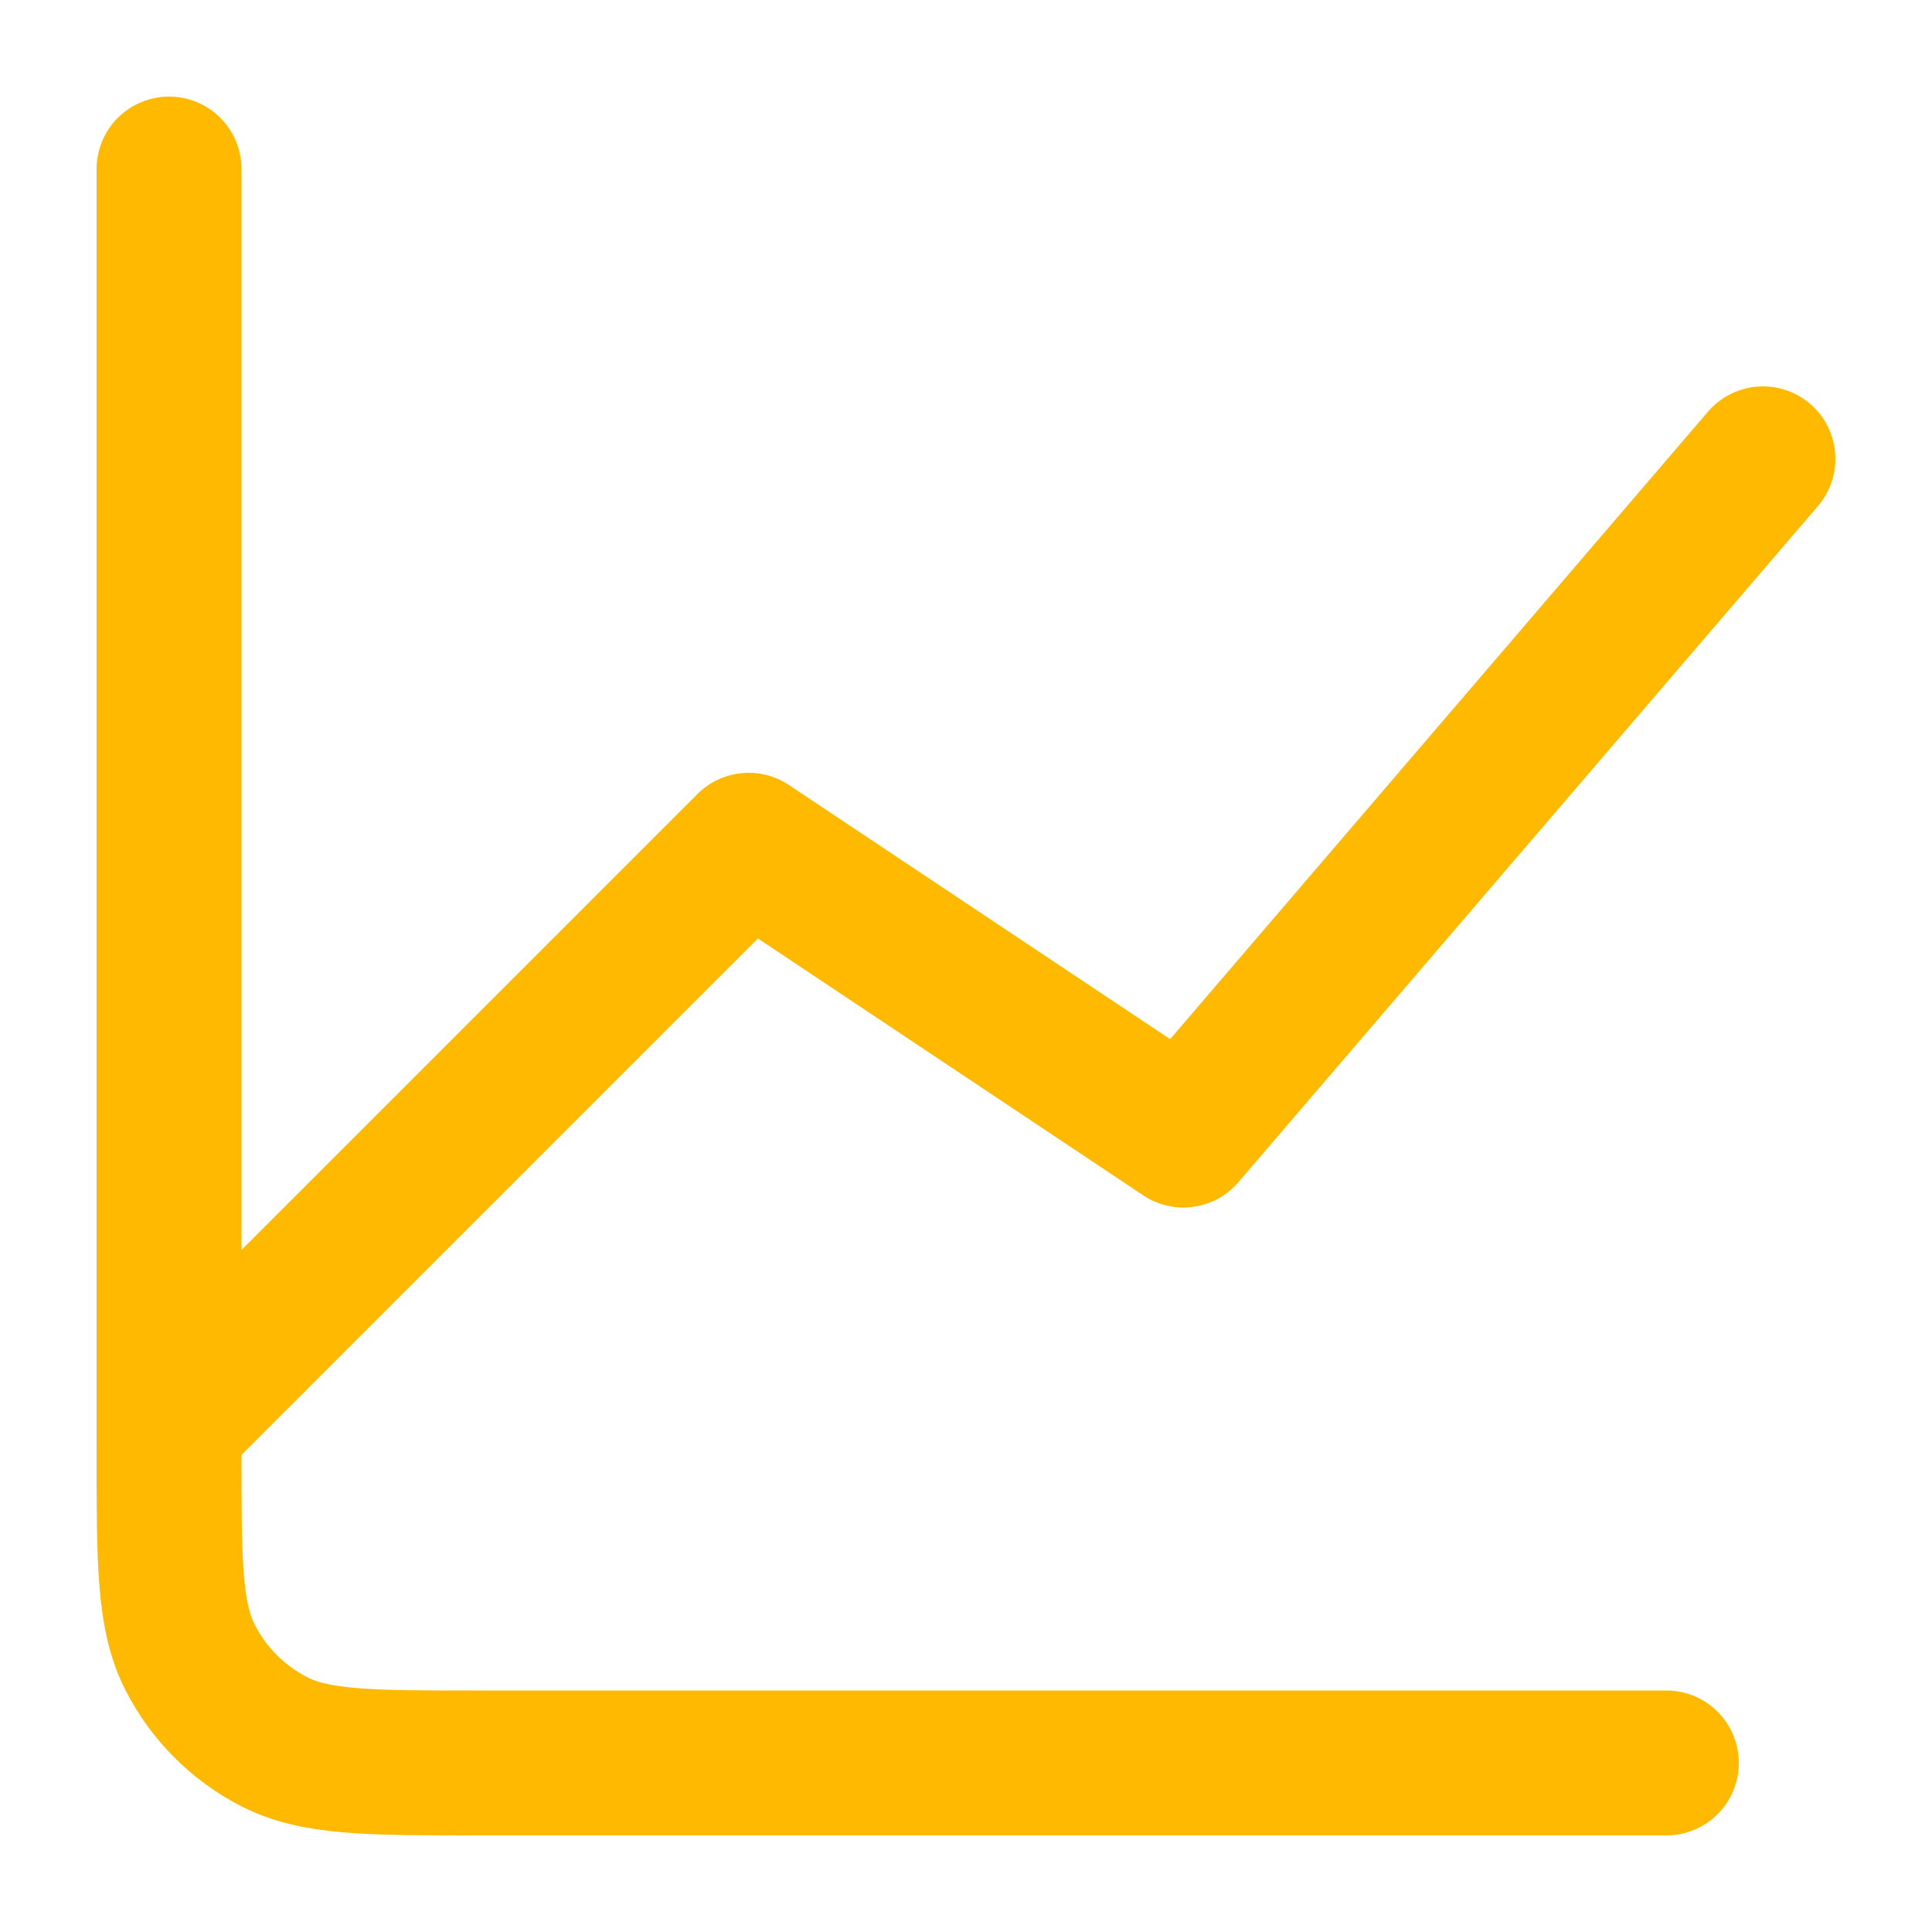 <svg width="20" height="20" viewBox="0 0 20 20" fill="none" xmlns="http://www.w3.org/2000/svg">
<path d="M17.25 18.25H4.95C3.83 18.25 3.27 18.25 2.842 18.032C2.466 17.84 2.16 17.534 1.968 17.158C1.75 16.73 1.75 16.17 1.75 15.05V1.75M1.75 14.75L7.75 8.75L12.25 11.75L18.25 4.75" stroke="#FFBA00" stroke-width="1.5" stroke-linecap="round" stroke-linejoin="round"/>
</svg>

